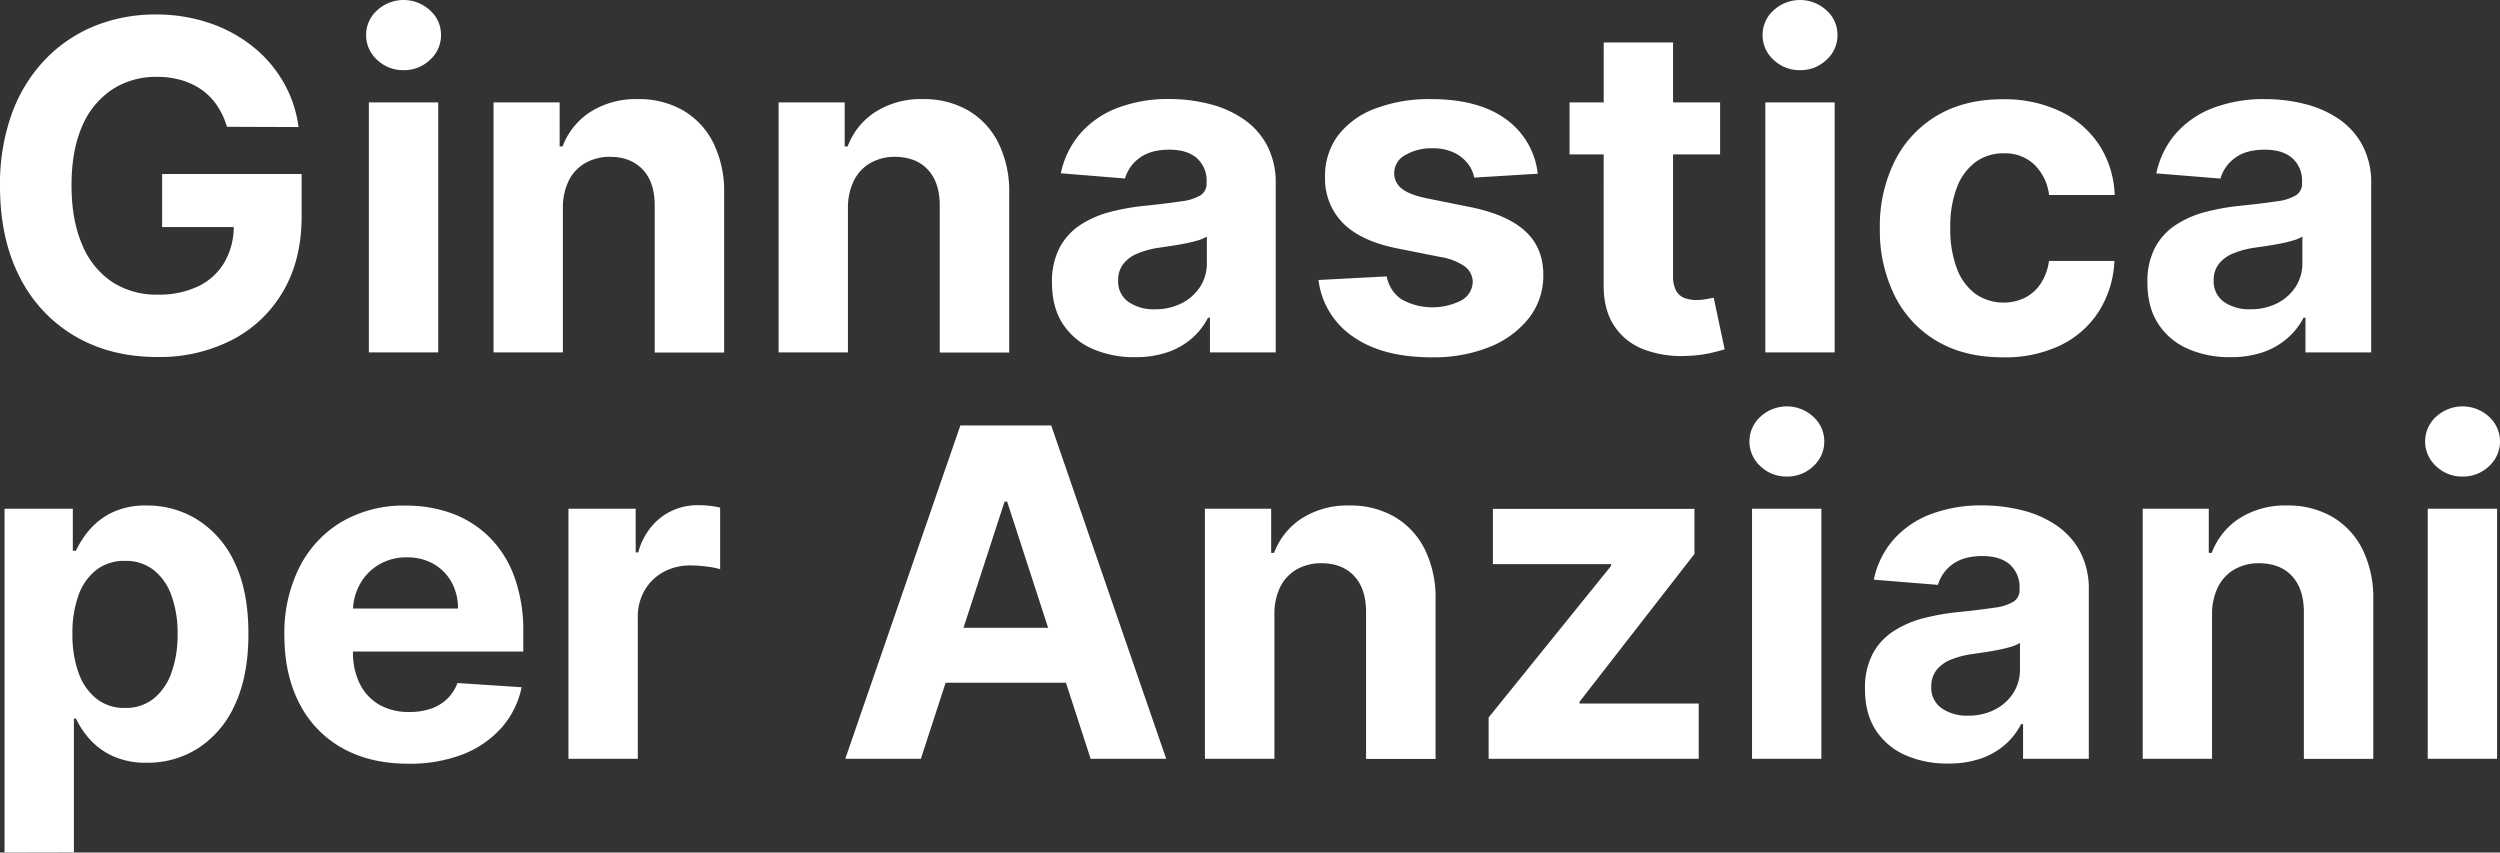 <svg xmlns="http://www.w3.org/2000/svg" viewBox="0 0 768.98 262.24"><rect x="0" y="0" width="768.98" height="262.24" fill="#333333" stroke="none"/><defs><style>.cls-1{fill:#fff;}</style></defs><g id="Livello_2" data-name="Livello 2"><g id="Livello_1-2" data-name="Livello 1"><path class="cls-1" d="M69.8,39a23.09,23.09,0,0,0-3-6.49,19.12,19.12,0,0,0-4.64-4.81,20.85,20.85,0,0,0-6.21-3,26.16,26.16,0,0,0-7.68-1.06,24.58,24.58,0,0,0-13.8,3.91,25.53,25.53,0,0,0-9.23,11.34Q22,46.32,22,57t3.26,18.23A25.35,25.35,0,0,0,34.45,86.7a25,25,0,0,0,14.07,3.93A27.8,27.8,0,0,0,61.11,88a18.63,18.63,0,0,0,8-7.44A22.22,22.22,0,0,0,71.9,69.2l4.41.65H49.87V53.53H92.78V66.44q0,13.53-5.71,23.21a38.56,38.56,0,0,1-15.72,14.92,48.78,48.78,0,0,1-22.93,5.24q-14.41,0-25.34-6.39a43.8,43.8,0,0,1-17-18.17Q0,73.44,0,57.23A63.76,63.76,0,0,1,3.63,35,47.31,47.31,0,0,1,13.82,18.38,44.1,44.1,0,0,1,29.09,8,49.49,49.49,0,0,1,48,4.46,50.68,50.68,0,0,1,64.19,7a44.1,44.1,0,0,1,13.35,7.14,38.93,38.93,0,0,1,9.53,10.94,37.44,37.44,0,0,1,4.76,14Z"/><path class="cls-1" d="M124.18,21.58A11.44,11.44,0,0,1,116,18.4a10.12,10.12,0,0,1-3.38-7.63A10.08,10.08,0,0,1,116,3.18a12,12,0,0,1,16.27,0,10,10,0,0,1,3.38,7.59,10.08,10.08,0,0,1-3.38,7.63A11.43,11.43,0,0,1,124.18,21.58ZM113.46,108.4V31.49h21.33V108.4Z"/><path class="cls-1" d="M173.14,63.94V108.4H151.81V31.49h20.33V45.06h.9a21.63,21.63,0,0,1,8.57-10.64,26,26,0,0,1,14.57-3.93,27,27,0,0,1,14,3.51,23.82,23.82,0,0,1,9.26,10,33.66,33.66,0,0,1,3.3,15.44v49H201.38V63.24c0-4.71-1.17-8.39-3.6-11s-5.79-4-10.07-4a15.17,15.17,0,0,0-7.58,1.85A12.78,12.78,0,0,0,175,55.45,18.79,18.79,0,0,0,173.14,63.94Z"/><path class="cls-1" d="M260.82,63.94V108.4H239.49V31.49h20.33V45.06h.9a21.56,21.56,0,0,1,8.56-10.64,26,26,0,0,1,14.57-3.93,27,27,0,0,1,14,3.51,23.82,23.82,0,0,1,9.26,10,33.53,33.53,0,0,1,3.31,15.44v49H289.06V63.24q0-7.07-3.61-11t-10.06-4a15.24,15.24,0,0,0-7.59,1.85,12.84,12.84,0,0,0-5.11,5.38A18.79,18.79,0,0,0,260.82,63.94Z"/><path class="cls-1" d="M349.09,109.86A31.77,31.77,0,0,1,336,107.28a20.79,20.79,0,0,1-9.09-7.66q-3.33-5.09-3.33-12.7a22.38,22.38,0,0,1,2.36-10.76,19,19,0,0,1,6.41-7,30.91,30.91,0,0,1,9.24-4,69.84,69.84,0,0,1,10.89-1.9q6.71-.7,10.81-1.33a15.1,15.1,0,0,0,6-1.87,4.2,4.2,0,0,0,1.85-3.71V56a9.25,9.25,0,0,0-3-7.36c-2-1.74-4.8-2.6-8.43-2.6q-5.76,0-9.17,2.52a11.85,11.85,0,0,0-4.5,6.34l-19.73-1.6a27,27,0,0,1,5.91-12.15,28.66,28.66,0,0,1,11.39-7.91,43.63,43.63,0,0,1,16.2-2.78A49.09,49.09,0,0,1,372.05,32a32.39,32.39,0,0,1,10.46,4.65,22.72,22.72,0,0,1,7.24,8.09,24.55,24.55,0,0,1,2.65,11.79V108.4H372.17V97.74h-.6a21.31,21.31,0,0,1-4.95,6.33,22.43,22.43,0,0,1-7.46,4.26A30.37,30.37,0,0,1,349.09,109.86Zm6.11-14.73a17.73,17.73,0,0,0,8.31-1.87,14.53,14.53,0,0,0,5.66-5.08,13.17,13.17,0,0,0,2.05-7.26V72.75a10.58,10.58,0,0,1-2.73,1.18,38.77,38.77,0,0,1-3.88.95c-1.43.29-2.87.54-4.3.75l-3.91.58A26.62,26.62,0,0,0,349.84,78a10.54,10.54,0,0,0-4.35,3.23,8,8,0,0,0-1.56,5,7.65,7.65,0,0,0,3.18,6.64A13.55,13.55,0,0,0,355.2,95.13Z"/><path class="cls-1" d="M473,53.43l-19.53,1.2a10.24,10.24,0,0,0-2.16-4.53A11.72,11.72,0,0,0,447,46.84a15.16,15.16,0,0,0-6.38-1.23,15.8,15.8,0,0,0-8.36,2.08,6.28,6.28,0,0,0-3.41,5.54A5.93,5.93,0,0,0,431,57.88q2.19,1.9,7.56,3.06l13.92,2.8q11.2,2.31,16.72,7.41t5.51,13.42a21.06,21.06,0,0,1-4.43,13.27,29.07,29.07,0,0,1-12.12,8.89,46,46,0,0,1-17.7,3.18q-15.27,0-24.31-6.39a24.61,24.61,0,0,1-10.59-17.4l21-1.1a10.67,10.67,0,0,0,4.61,7.09,19.6,19.6,0,0,0,18.4.25A6.65,6.65,0,0,0,453,86.72a6,6,0,0,0-2.46-4.78,17.9,17.9,0,0,0-7.41-2.88l-13.32-2.65q-11.27-2.25-16.74-7.81a19.33,19.33,0,0,1-5.49-14.17,20.68,20.68,0,0,1,4-12.77A25.57,25.57,0,0,1,423,33.4a46.48,46.48,0,0,1,17.2-2.91q14.56,0,23,6.16A23.85,23.85,0,0,1,473,53.43Z"/><path class="cls-1" d="M529.09,31.49v16H482.78v-16Zm-35.8-18.42h21.33v71.7a9.56,9.56,0,0,0,.9,4.58,5,5,0,0,0,2.53,2.28,10.25,10.25,0,0,0,3.78.65,17,17,0,0,0,3-.27l2.3-.43,3.36,15.87c-1.07.34-2.57.73-4.51,1.18a38.58,38.58,0,0,1-7.06.83,32.19,32.19,0,0,1-13.49-2.06,18.78,18.78,0,0,1-9-7.31q-3.21-4.95-3.16-12.52Z"/><path class="cls-1" d="M553.68,21.58a11.46,11.46,0,0,1-8.14-3.18,10.12,10.12,0,0,1-3.38-7.63,10.08,10.08,0,0,1,3.38-7.59,12,12,0,0,1,16.27,0,10,10,0,0,1,3.38,7.59,10.08,10.08,0,0,1-3.38,7.63A11.43,11.43,0,0,1,553.68,21.58ZM543,108.4V31.49h21.33V108.4Z"/><path class="cls-1" d="M616.06,109.91q-11.8,0-20.3-5a33.45,33.45,0,0,1-13-14,45.14,45.14,0,0,1-4.53-20.63,44.9,44.9,0,0,1,4.58-20.75,33.84,33.84,0,0,1,13.05-14q8.46-5,20.12-5a40,40,0,0,1,17.63,3.66,29.55,29.55,0,0,1,12,10.26,30.24,30.24,0,0,1,4.85,15.53H630.28a15.68,15.68,0,0,0-4.48-9.29,13,13,0,0,0-9.49-3.53,14.24,14.24,0,0,0-8.63,2.68,17.25,17.25,0,0,0-5.74,7.78A33.39,33.39,0,0,0,599.89,70a34.32,34.32,0,0,0,2,12.52,17.16,17.16,0,0,0,5.73,7.86,15.23,15.23,0,0,0,15.25,1.2,12.89,12.89,0,0,0,4.86-4.38,16.74,16.74,0,0,0,2.52-6.94h20.13a31.43,31.43,0,0,1-4.78,15.5,29,29,0,0,1-11.79,10.44A39.37,39.37,0,0,1,616.06,109.91Z"/><path class="cls-1" d="M686.06,109.86a31.8,31.8,0,0,1-13.12-2.58,20.82,20.82,0,0,1-9.08-7.66q-3.33-5.09-3.33-12.7a22.38,22.38,0,0,1,2.35-10.76,19.06,19.06,0,0,1,6.41-7,30.91,30.91,0,0,1,9.24-4,69.84,69.84,0,0,1,10.89-1.9q6.71-.7,10.81-1.33a15,15,0,0,0,6-1.87,4.19,4.19,0,0,0,1.86-3.71V56a9.28,9.28,0,0,0-3-7.36c-2-1.74-4.8-2.6-8.44-2.6q-5.76,0-9.16,2.52A11.87,11.87,0,0,0,683,54.93l-19.73-1.6a27,27,0,0,1,5.91-12.15,28.73,28.73,0,0,1,11.39-7.91,43.7,43.7,0,0,1,16.2-2.78A49.09,49.09,0,0,1,709,32a32.54,32.54,0,0,1,10.47,4.65,22.78,22.78,0,0,1,7.23,8.09,24.56,24.56,0,0,1,2.66,11.79V108.4H709.15V97.74h-.6a21.51,21.51,0,0,1-5,6.33,22.43,22.43,0,0,1-7.46,4.26A30.37,30.37,0,0,1,686.06,109.86Zm6.11-14.73a17.73,17.73,0,0,0,8.31-1.87,14.53,14.53,0,0,0,5.66-5.08,13.17,13.17,0,0,0,2.05-7.26V72.75a10.49,10.49,0,0,1-2.72,1.18c-1.16.35-2.45.67-3.88.95s-2.88.54-4.31.75l-3.91.58A26.62,26.62,0,0,0,686.81,78a10.54,10.54,0,0,0-4.35,3.23,8,8,0,0,0-1.55,5,7.65,7.65,0,0,0,3.18,6.64A13.52,13.52,0,0,0,692.17,95.13Z"/><path class="cls-1" d="M1.4,262.24V156.49h21v12.92h.95a28.57,28.57,0,0,1,4.08-6.33,21.62,21.62,0,0,1,7-5.41,23.94,23.94,0,0,1,10.79-2.18,29.06,29.06,0,0,1,15.53,4.38A30.71,30.71,0,0,1,72.15,173q4.26,8.79,4.26,22,0,12.87-4.13,21.71a30.83,30.83,0,0,1-11.22,13.36,28.71,28.71,0,0,1-15.85,4.54,24.46,24.46,0,0,1-10.54-2.06,21.56,21.56,0,0,1-7.08-5.18,25.89,25.89,0,0,1-4.21-6.33h-.65v41.15ZM22.28,195a34.48,34.48,0,0,0,1.9,12,17.61,17.61,0,0,0,5.51,7.93,13.76,13.76,0,0,0,8.76,2.83,13.69,13.69,0,0,0,8.82-2.88,17.78,17.78,0,0,0,5.48-8A34.41,34.41,0,0,0,54.63,195a33.87,33.87,0,0,0-1.86-11.72,17.42,17.42,0,0,0-5.45-7.91,13.87,13.87,0,0,0-8.87-2.85,14,14,0,0,0-8.78,2.75A17.21,17.21,0,0,0,24.18,183,34,34,0,0,0,22.28,195Z"/><path class="cls-1" d="M125.63,234.91q-11.86,0-20.41-4.84a32.64,32.64,0,0,1-13.14-13.72q-4.6-8.88-4.61-21a45,45,0,0,1,4.61-20.83,34,34,0,0,1,13-14,37.7,37.7,0,0,1,19.71-5A40.67,40.67,0,0,1,139,157.92a32,32,0,0,1,11.52,7.29,33.21,33.21,0,0,1,7.68,12.19,48.62,48.62,0,0,1,2.76,17.15v5.86H96V187.19h44.87a16.39,16.39,0,0,0-2-8.16,14.65,14.65,0,0,0-5.54-5.59,16.14,16.14,0,0,0-8.18-2,16.48,16.48,0,0,0-8.59,2.22,16,16,0,0,0-5.83,6,17,17,0,0,0-2.16,8.29v12.57a21.37,21.37,0,0,0,2.13,9.86,15.25,15.25,0,0,0,6,6.41A18.26,18.26,0,0,0,126,219a20.11,20.11,0,0,0,6.51-1,13.55,13.55,0,0,0,5-3,13.06,13.06,0,0,0,3.21-4.91l19.73,1.3a27,27,0,0,1-6.14,12.4A31,31,0,0,1,142.43,232,44.87,44.87,0,0,1,125.63,234.91Z"/><path class="cls-1" d="M174.85,233.4V156.49h20.68v13.42h.8a20,20,0,0,1,7.06-10.84,18.65,18.65,0,0,1,11.41-3.68,33.35,33.35,0,0,1,3.46.2,26,26,0,0,1,3.25.55v18.93a27.32,27.32,0,0,0-4.15-.8,38,38,0,0,0-4.86-.35,17.13,17.13,0,0,0-8.39,2,15.11,15.11,0,0,0-5.81,5.63,16.1,16.1,0,0,0-2.12,8.31V233.4Z"/><path class="cls-1" d="M283.25,233.4H260l35.4-102.54h27.94L358.71,233.4H335.47l-25.68-79.11H309Zm-1.45-40.3h54.87V210H281.8Z"/><path class="cls-1" d="M392,188.94V233.4H370.62V156.49H391v13.57h.9a21.61,21.61,0,0,1,8.56-10.64A26.06,26.06,0,0,1,415,155.49,27,27,0,0,1,429,159a23.85,23.85,0,0,1,9.27,10,33.66,33.66,0,0,1,3.3,15.44v49H420.19V188.24q0-7.06-3.6-11t-10.07-4a15.17,15.17,0,0,0-7.58,1.85,12.78,12.78,0,0,0-5.11,5.38A18.66,18.66,0,0,0,392,188.94Z"/><path class="cls-1" d="M457.89,233.4V220.69l37.66-46.62v-.55H459.2v-17h62v13.87l-35.35,45.47v.55h36.66v17Z"/><path class="cls-1" d="M549.62,146.58a11.43,11.43,0,0,1-8.13-3.18,10.26,10.26,0,0,1,0-15.22,12,12,0,0,1,16.27,0,10.26,10.26,0,0,1,0,15.22A11.46,11.46,0,0,1,549.62,146.58ZM538.91,233.4V156.49h21.33V233.4Z"/><path class="cls-1" d="M599.19,234.86a31.8,31.8,0,0,1-13.12-2.58,20.77,20.77,0,0,1-9.08-7.66q-3.33-5.09-3.33-12.7A22.38,22.38,0,0,1,576,201.16a19,19,0,0,1,6.41-7,30.91,30.91,0,0,1,9.24-4,69.84,69.84,0,0,1,10.89-1.9q6.71-.7,10.81-1.33a15,15,0,0,0,6-1.87,4.18,4.18,0,0,0,1.85-3.71V181a9.25,9.25,0,0,0-3-7.36c-2-1.74-4.79-2.6-8.43-2.6q-5.76,0-9.17,2.52a11.85,11.85,0,0,0-4.5,6.34l-19.73-1.6a27,27,0,0,1,5.91-12.15,28.73,28.73,0,0,1,11.39-7.91,43.7,43.7,0,0,1,16.2-2.78A49.09,49.09,0,0,1,622.15,157a32.39,32.39,0,0,1,10.46,4.65,22.72,22.72,0,0,1,7.24,8.09,24.55,24.55,0,0,1,2.65,11.79V233.4H622.28V222.74h-.61a21.31,21.31,0,0,1-4.95,6.33,22.43,22.43,0,0,1-7.46,4.26A30.37,30.37,0,0,1,599.19,234.86Zm6.11-14.73a17.73,17.73,0,0,0,8.31-1.87,14.53,14.53,0,0,0,5.66-5.08,13.17,13.17,0,0,0,2.05-7.26v-8.17a10.49,10.49,0,0,1-2.72,1.18,39.69,39.69,0,0,1-3.89.95c-1.43.29-2.87.54-4.3.75l-3.91.58a26.62,26.62,0,0,0-6.56,1.75,10.54,10.54,0,0,0-4.35,3.23,8,8,0,0,0-1.55,5,7.65,7.65,0,0,0,3.17,6.64A13.55,13.55,0,0,0,605.3,220.13Z"/><path class="cls-1" d="M680.41,188.94V233.4H659.08V156.49H679.4v13.57h.91a21.56,21.56,0,0,1,8.56-10.64,26,26,0,0,1,14.57-3.93,27,27,0,0,1,14,3.51,23.82,23.82,0,0,1,9.26,10A33.53,33.53,0,0,1,730,184.43v49H708.65V188.24q0-7.06-3.61-11t-10.06-4a15.24,15.24,0,0,0-7.59,1.85,12.78,12.78,0,0,0-5.11,5.38A18.66,18.66,0,0,0,680.41,188.94Z"/><path class="cls-1" d="M757.46,146.58a11.43,11.43,0,0,1-8.13-3.18,10.26,10.26,0,0,1,0-15.22,12,12,0,0,1,16.27,0,10.26,10.26,0,0,1,0,15.22A11.44,11.44,0,0,1,757.46,146.58ZM746.75,233.4V156.49h21.33V233.4Z"/></g></g></svg>